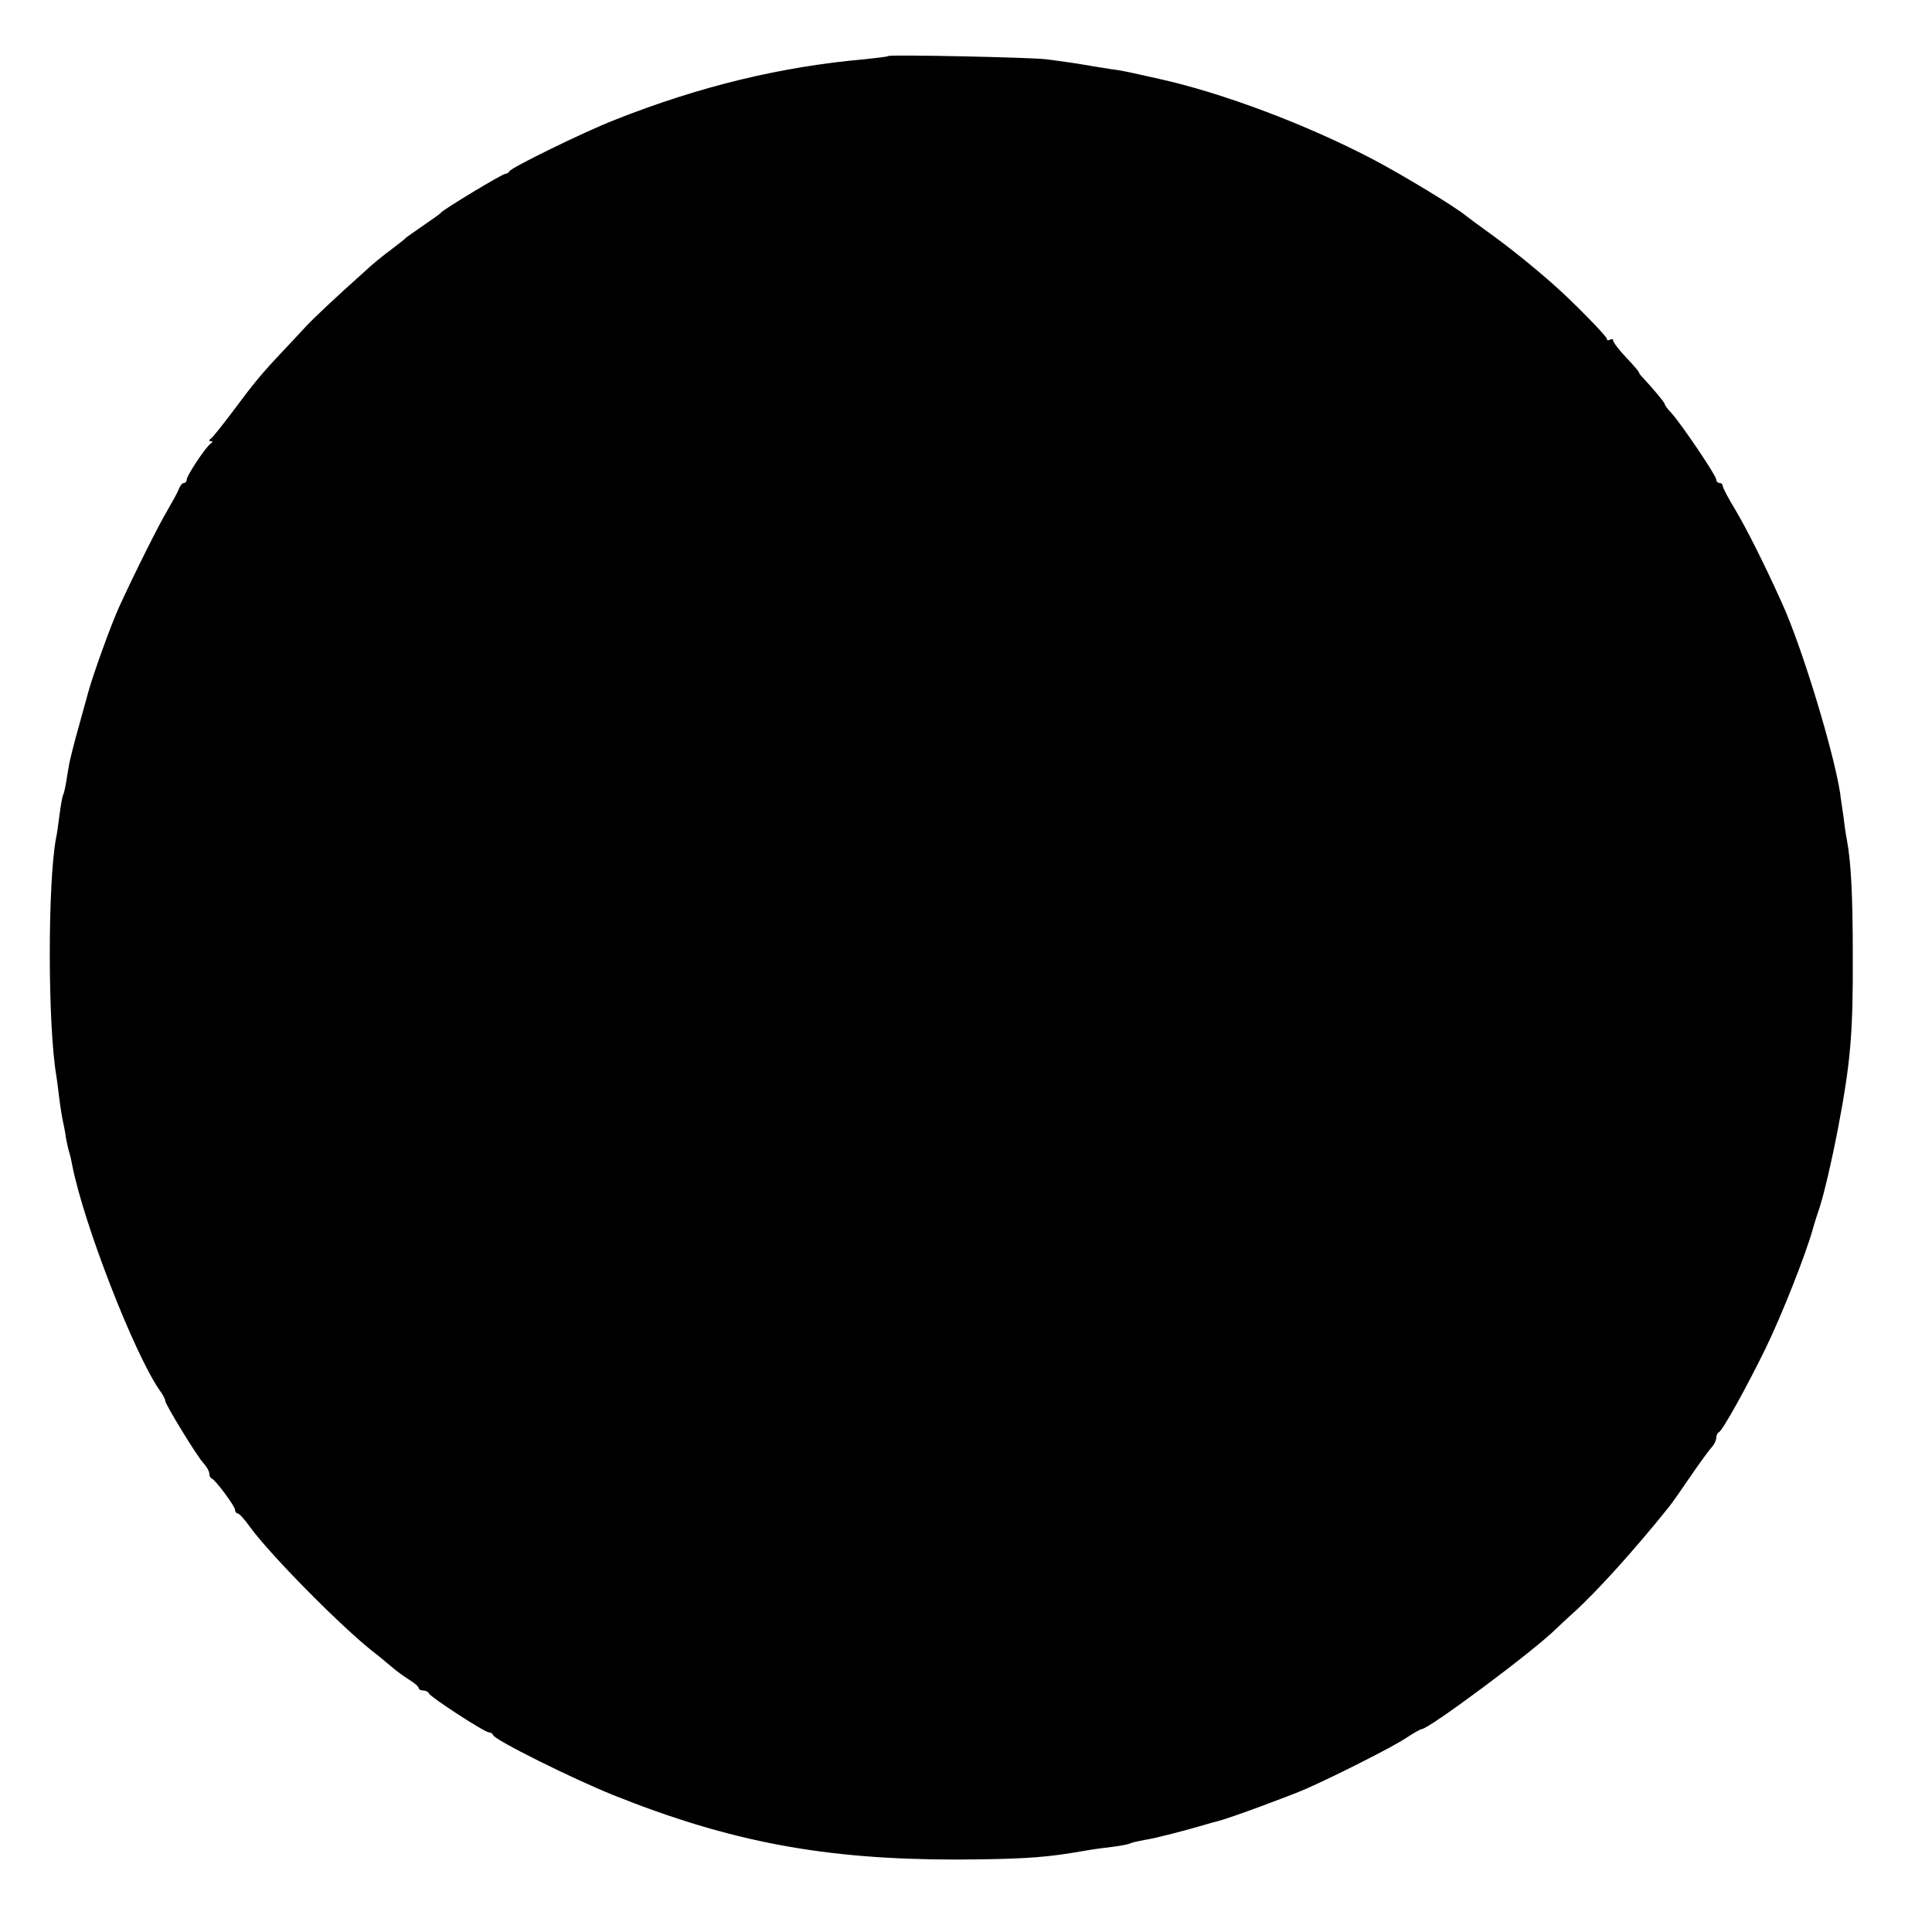 <?xml version="1.0" standalone="no"?>
<!DOCTYPE svg PUBLIC "-//W3C//DTD SVG 20010904//EN"
 "http://www.w3.org/TR/2001/REC-SVG-20010904/DTD/svg10.dtd">
<svg version="1.0" xmlns="http://www.w3.org/2000/svg"
 width="600pt" height="600pt" viewBox="0 0 600 600"
 preserveAspectRatio="xMidYMid meet">
<g transform="translate(0,600) scale(0.1,-0.1)"
fill="#000000" stroke="none">
<path d="M2759 5826 c-2 -2 -35 -6 -74 -10 -260 -23 -512 -84 -775 -188 -95
-37 -324 -149 -328 -160 -2 -4 -8 -8 -13 -8 -9 0 -190 -109 -199 -120 -3 -4
-27 -21 -55 -40 -27 -19 -52 -36 -55 -39 -3 -4 -23 -19 -45 -36 -22 -16 -58
-45 -79 -65 -94 -84 -161 -147 -187 -175 -16 -17 -47 -51 -71 -76 -66 -70 -89
-98 -153 -184 -33 -44 -64 -83 -70 -87 -7 -5 -7 -8 0 -8 6 0 6 -3 -1 -8 -15
-10 -74 -99 -74 -111 0 -6 -4 -11 -9 -11 -5 0 -11 -8 -15 -17 -3 -10 -20 -40
-36 -68 -25 -41 -105 -201 -150 -300 -25 -54 -83 -216 -96 -265 -2 -8 -15 -55
-29 -105 -14 -49 -27 -102 -30 -117 -3 -16 -7 -42 -10 -60 -3 -17 -7 -34 -9
-37 -2 -3 -7 -30 -11 -60 -4 -30 -8 -63 -11 -74 -26 -140 -26 -581 1 -738 2
-13 6 -44 9 -69 3 -25 8 -56 11 -70 3 -14 8 -38 10 -55 3 -16 8 -38 11 -47 3
-9 6 -25 8 -35 35 -181 190 -580 270 -698 12 -16 20 -32 19 -35 -2 -7 98 -172
119 -194 10 -11 18 -25 18 -32 0 -7 3 -14 8 -16 12 -5 72 -86 72 -97 0 -6 4
-11 8 -11 5 0 22 -19 39 -43 63 -86 273 -299 376 -382 21 -16 50 -40 65 -53
15 -13 39 -30 55 -40 15 -9 27 -20 27 -24 0 -4 6 -8 14 -8 8 0 16 -4 18 -9 4
-11 173 -121 186 -121 6 0 12 -4 14 -9 5 -15 244 -134 373 -186 365 -146 656
-200 1065 -200 184 1 261 5 355 20 17 3 44 7 60 10 17 3 50 7 74 10 24 3 47 8
51 10 4 3 25 7 45 11 30 4 133 31 190 48 6 2 24 7 40 11 38 10 222 78 272 100
97 43 272 132 309 157 23 15 45 28 49 28 22 0 345 240 416 310 15 14 39 37 55
51 71 64 188 193 297 329 7 8 37 51 67 95 30 44 61 86 68 93 6 7 12 19 12 27
0 7 4 15 8 17 11 4 86 139 146 262 49 101 122 285 145 366 7 25 17 56 22 70
14 44 37 141 58 250 38 201 46 291 45 530 0 185 -5 289 -18 360 -3 14 -8 48
-11 75 -4 28 -9 59 -10 70 -20 131 -119 456 -180 590 -58 129 -112 235 -147
294 -21 34 -38 67 -38 72 0 5 -4 9 -10 9 -5 0 -10 5 -10 11 0 12 -109 173
-139 206 -12 12 -21 25 -21 28 0 5 -38 50 -67 81 -7 7 -13 15 -13 17 0 3 -18
24 -40 47 -22 23 -40 47 -40 52 0 5 -4 6 -10 3 -5 -3 -10 -2 -10 3 0 8 -109
119 -164 167 -64 57 -143 120 -196 158 -36 26 -70 51 -76 56 -35 29 -195 126
-288 175 -207 109 -471 208 -666 251 -8 2 -36 8 -63 14 -26 6 -64 14 -85 16
-20 3 -48 8 -62 10 -39 7 -94 15 -142 21 -51 6 -484 15 -489 10z"/>
</g>
</svg>
